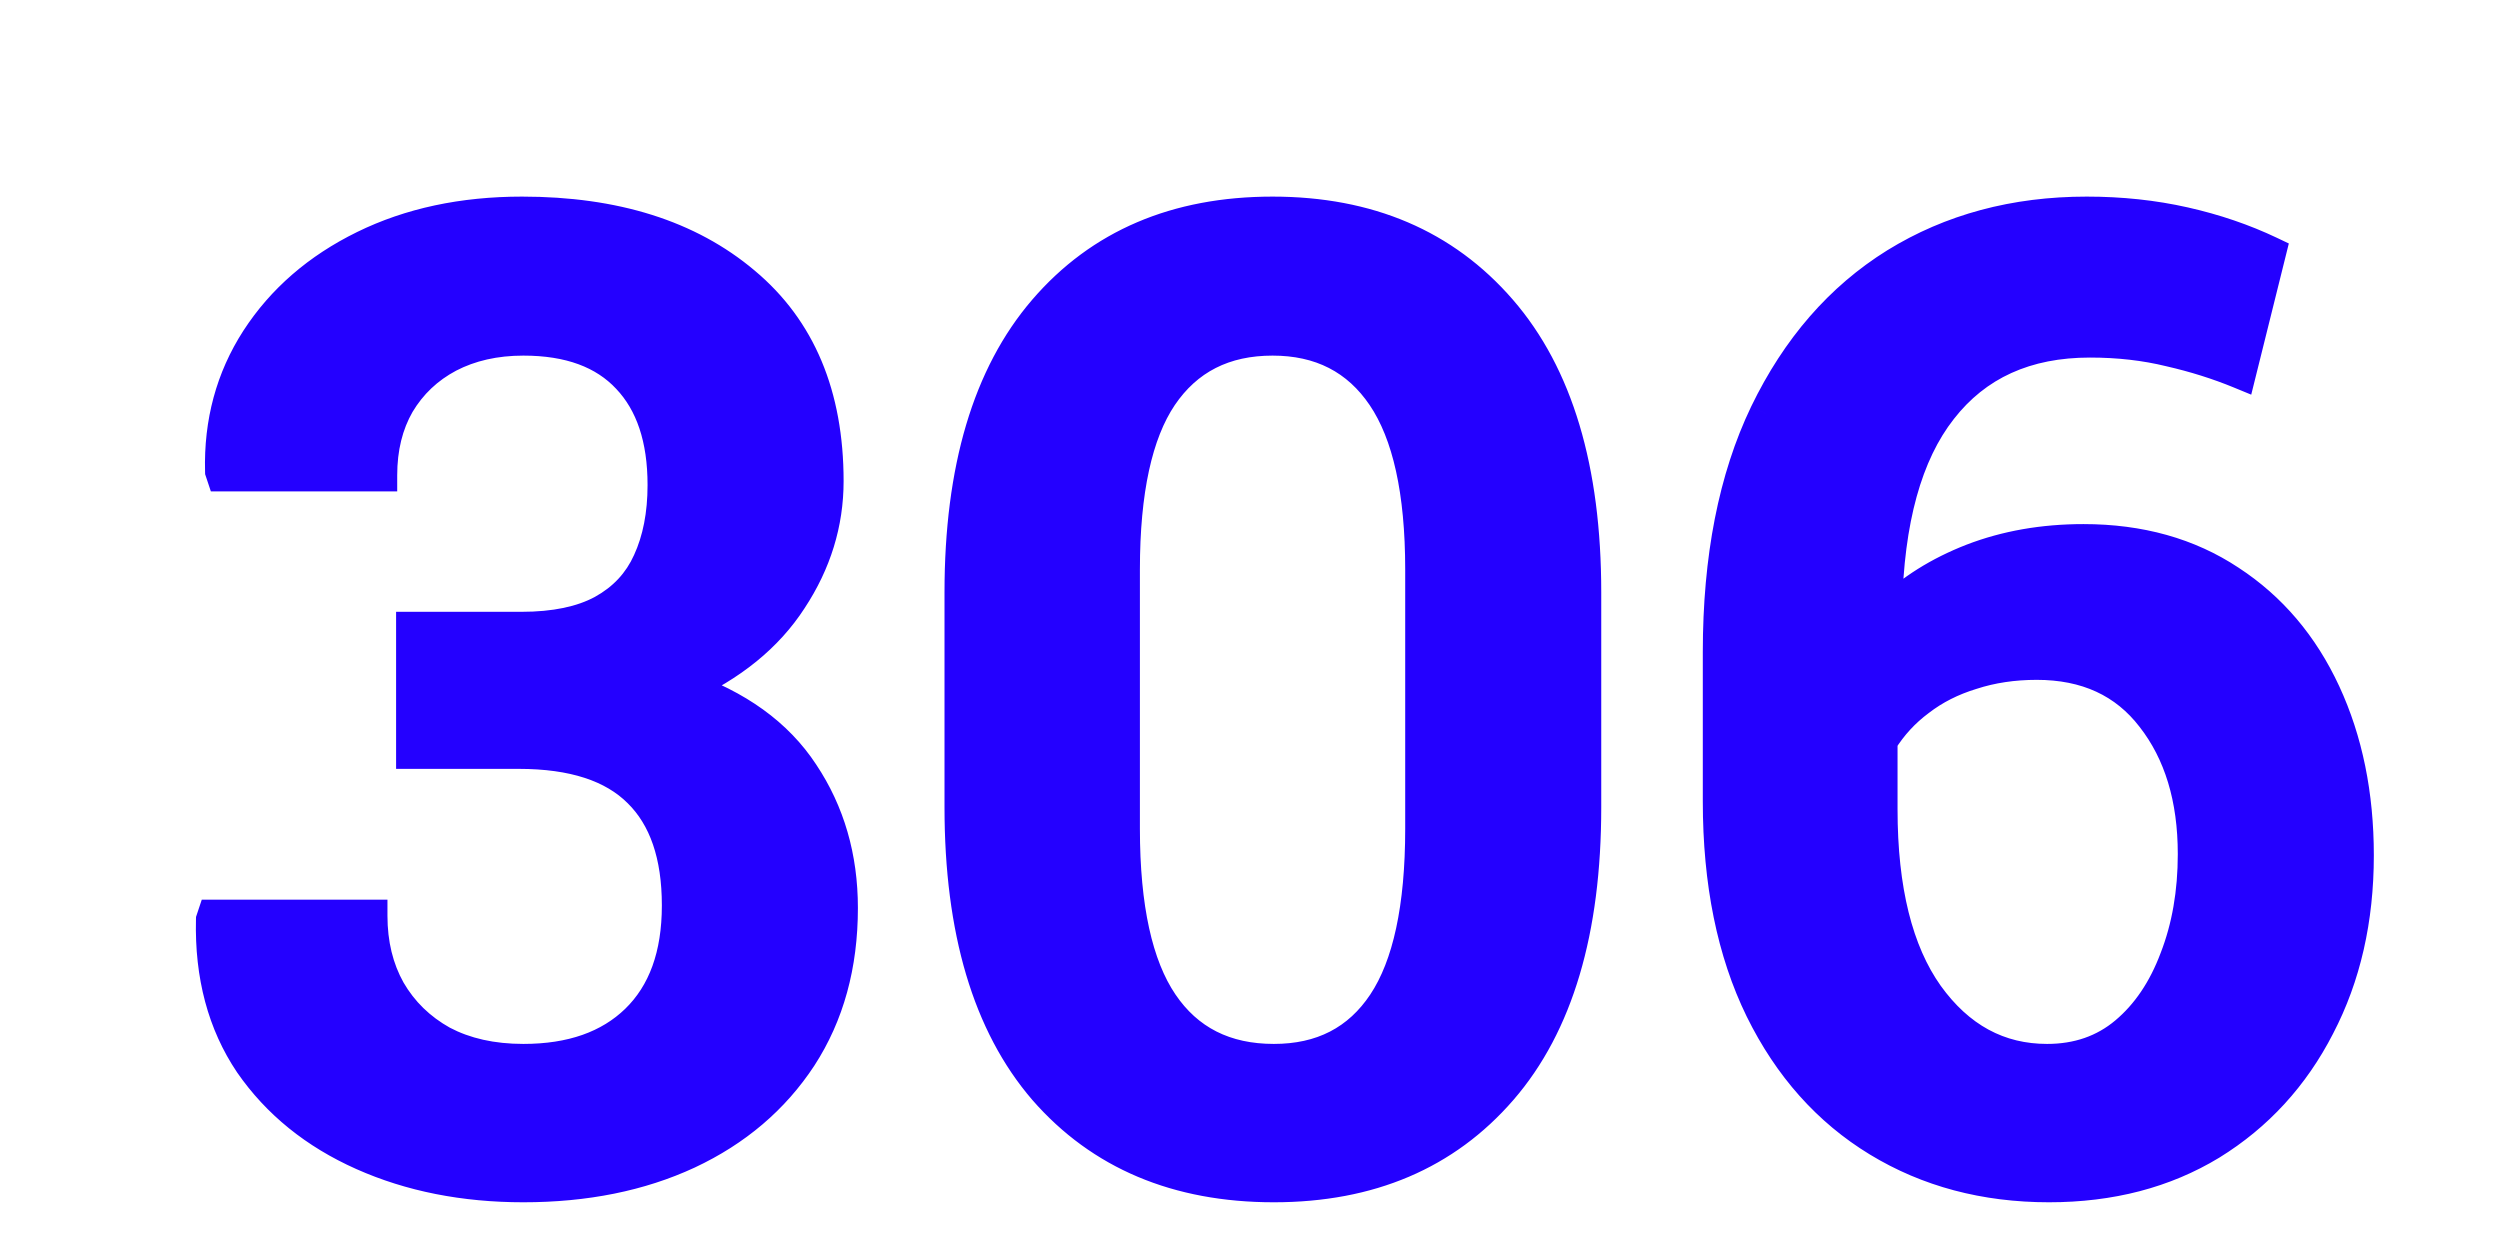<svg width="774" height="385" viewBox="0 0 774 385" fill="none" xmlns="http://www.w3.org/2000/svg">
<g filter="url(#filter0_d_345_41)">
<path d="M152.031 357.225C133.658 357.225 117.094 353.939 102.342 347.367C87.589 340.796 75.988 331.408 67.539 319.203C59.224 306.865 55.268 292.045 55.67 274.744L56.072 273.537H104.957C104.957 282.255 106.835 289.966 110.59 296.672C114.479 303.378 119.911 308.675 126.885 312.564C133.993 316.32 142.375 318.197 152.031 318.197C166.918 318.197 178.586 314.107 187.035 305.926C195.618 297.611 199.91 285.742 199.91 270.318C199.91 254.761 195.887 243.026 187.84 235.113C179.793 227.066 167.387 223.043 150.623 223.043H117.631V184.418H151.428C161.755 184.418 170.137 182.674 176.574 179.188C183.146 175.566 187.907 170.47 190.857 163.898C193.942 157.193 195.484 149.28 195.484 140.16C195.484 125.81 191.796 114.745 184.42 106.967C177.044 99.054 166.247 95.098 152.031 95.098C143.314 95.098 135.602 96.841 128.896 100.328C122.325 103.815 117.161 108.71 113.406 115.014C109.785 121.317 107.975 128.693 107.975 137.143H58.889L58.486 135.936C58.084 120.781 61.772 107.168 69.551 95.098C77.463 82.893 88.528 73.304 102.744 66.33C116.96 59.356 133.255 55.869 151.629 55.869C180.329 55.869 203.263 63.111 220.43 77.596C237.596 91.946 246.18 112.398 246.18 138.953C246.18 151.962 242.424 164.167 234.914 175.566C227.538 186.966 216.406 196.019 201.52 202.725C218.284 208.492 230.622 217.41 238.535 229.48C246.582 241.551 250.605 255.432 250.605 271.123C250.605 288.826 246.381 304.182 237.932 317.191C229.482 330.066 217.814 339.991 202.928 346.965C188.175 353.805 171.21 357.225 152.031 357.225ZM384.385 357.225C354.477 357.225 330.806 347.233 313.371 327.25C296.07 307.133 287.42 278.03 287.42 239.941V173.354C287.42 135.265 296.07 106.162 313.371 86.045C330.672 65.928 354.209 55.869 383.982 55.869C413.622 55.869 437.159 65.928 454.594 86.045C472.029 106.162 480.746 135.265 480.746 173.354V239.941C480.746 278.164 472.096 307.267 454.795 327.25C437.494 347.233 414.024 357.225 384.385 357.225ZM384.385 318.197C399.271 318.197 410.604 312.363 418.383 300.695C426.161 289.027 430.051 270.989 430.051 246.58V166.312C430.051 142.172 426.094 124.268 418.182 112.6C410.269 100.932 398.869 95.098 383.982 95.098C368.962 95.098 357.495 100.932 349.582 112.6C341.803 124.133 337.914 142.038 337.914 166.312V246.58C337.914 270.989 341.87 289.027 349.783 300.695C357.696 312.363 369.23 318.197 384.385 318.197ZM624.383 357.225C604.534 357.225 586.898 352.531 571.475 343.143C556.051 333.755 543.981 320.209 535.264 302.506C526.546 284.669 522.188 263.21 522.188 238.131V191.861C522.188 162.758 527.016 138.148 536.672 118.031C546.462 97.78 559.874 82.357 576.906 71.762C594.073 61.167 613.788 55.869 636.051 55.869C646.646 55.869 656.704 56.942 666.227 59.088C675.749 61.234 684.6 64.251 692.781 68.141L683.527 105.357C676.688 102.541 669.445 100.261 661.801 98.518C654.156 96.64 645.908 95.701 637.057 95.701C617.208 95.701 601.852 102.675 590.988 116.623C580.125 130.437 574.425 151.09 573.889 178.584L574.693 179.59C581.667 172.75 590.318 167.318 600.645 163.295C611.105 159.271 622.572 157.26 635.045 157.26C652.48 157.26 667.568 161.484 680.309 169.934C693.049 178.249 702.84 189.783 709.68 204.535C716.52 219.288 719.939 236.052 719.939 254.828C719.939 274.677 715.916 292.313 707.869 307.736C699.956 323.16 688.825 335.297 674.475 344.148C660.124 352.866 643.427 357.225 624.383 357.225ZM623.779 318.197C633.301 318.197 641.415 315.381 648.121 309.748C654.827 304.115 659.99 296.471 663.611 286.814C667.367 277.158 669.244 266.362 669.244 254.426C669.244 237.125 664.952 222.976 656.369 211.979C647.92 200.981 635.984 195.482 620.561 195.482C613.318 195.482 606.613 196.488 600.443 198.5C594.274 200.378 588.842 203.127 584.148 206.748C579.454 210.235 575.565 214.46 572.48 219.422V240.545C572.48 265.49 577.242 284.669 586.764 298.08C596.42 311.492 608.758 318.197 623.779 318.197Z" fill="#2400FF"/>
<path d="M67.539 319.203L63.393 321.997L63.41 322.023L63.428 322.049L67.539 319.203ZM55.67 274.744L50.926 273.163L50.689 273.876L50.671 274.628L55.67 274.744ZM56.072 273.537V268.537H52.468L51.329 271.956L56.072 273.537ZM104.957 273.537H109.957V268.537H104.957V273.537ZM110.59 296.672L106.227 299.115L106.246 299.148L106.265 299.18L110.59 296.672ZM126.885 312.564L124.449 316.931L124.499 316.959L124.549 316.985L126.885 312.564ZM187.035 305.926L190.513 309.518L190.514 309.517L187.035 305.926ZM187.84 235.113L184.304 238.649L184.319 238.664L184.334 238.678L187.84 235.113ZM117.631 223.043H112.631V228.043H117.631V223.043ZM117.631 184.418V179.418H112.631V184.418H117.631ZM176.574 179.188L178.956 183.584L178.971 183.575L178.987 183.567L176.574 179.188ZM190.857 163.898L186.315 161.809L186.305 161.83L186.296 161.85L190.857 163.898ZM184.42 106.967L180.763 110.376L180.777 110.392L180.792 110.407L184.42 106.967ZM128.896 100.328L126.59 95.892L126.571 95.902L126.553 95.911L128.896 100.328ZM113.406 115.014L109.111 112.455L109.09 112.489L109.071 112.523L113.406 115.014ZM107.975 137.143V142.143H112.975V137.143H107.975ZM58.889 137.143L54.145 138.724L55.285 142.143H58.889V137.143ZM58.486 135.936L53.488 136.068L53.508 136.811L53.743 137.517L58.486 135.936ZM69.551 95.098L65.355 92.378L65.348 92.389L69.551 95.098ZM102.744 66.33L100.542 61.841L102.744 66.33ZM220.43 77.596L217.205 81.417L217.214 81.424L217.223 81.432L220.43 77.596ZM234.914 175.566L230.739 172.816L230.727 172.833L230.716 172.85L234.914 175.566ZM201.52 202.725L199.466 198.166L187.961 203.348L199.893 207.453L201.52 202.725ZM238.535 229.48L234.354 232.222L234.364 232.238L234.375 232.254L238.535 229.48ZM237.932 317.191L242.112 319.935L242.118 319.925L242.125 319.915L237.932 317.191ZM202.928 346.965L205.031 351.501L205.04 351.497L205.049 351.493L202.928 346.965ZM152.031 352.225C134.262 352.225 118.406 349.049 104.376 342.8L100.307 351.935C115.783 358.828 133.053 362.225 152.031 362.225V352.225ZM104.376 342.8C90.384 336.567 79.532 327.743 71.65 316.357L63.428 322.049C72.444 335.073 84.794 345.024 100.307 351.935L104.376 342.8ZM71.685 316.409C64.039 305.063 60.286 291.3 60.669 274.86L50.671 274.628C50.249 292.79 54.409 308.666 63.393 321.997L71.685 316.409ZM60.413 276.325L60.816 275.118L51.329 271.956L50.926 273.163L60.413 276.325ZM56.072 278.537H104.957V268.537H56.072V278.537ZM99.957 273.537C99.957 282.993 102.001 291.567 106.227 299.115L114.952 294.229C111.669 288.365 109.957 281.516 109.957 273.537H99.957ZM106.265 299.18C110.619 306.688 116.715 312.618 124.449 316.931L129.32 308.198C123.107 304.733 118.339 300.067 114.915 294.163L106.265 299.18ZM124.549 316.985C132.508 321.19 141.724 323.197 152.031 323.197V313.197C143.026 313.197 135.477 311.449 129.22 308.143L124.549 316.985ZM152.031 323.197C167.855 323.197 180.901 318.825 190.513 309.518L183.557 302.334C176.271 309.388 165.981 313.197 152.031 313.197V323.197ZM190.514 309.517C200.331 300.007 204.91 286.682 204.91 270.318H194.91C194.91 284.801 190.906 295.214 183.556 302.335L190.514 309.517ZM204.91 270.318C204.91 253.94 200.664 240.711 191.346 231.548L184.334 238.678C191.109 245.341 194.91 255.582 194.91 270.318H204.91ZM191.375 231.578C182.026 222.229 168.089 218.043 150.623 218.043V228.043C166.686 228.043 177.56 231.904 184.304 238.649L191.375 231.578ZM150.623 218.043H117.631V228.043H150.623V218.043ZM122.631 223.043V184.418H112.631V223.043H122.631ZM117.631 189.418H151.428V179.418H117.631V189.418ZM151.428 189.418C162.264 189.418 171.548 187.596 178.956 183.584L174.193 174.791C168.725 177.753 161.245 179.418 151.428 179.418V189.418ZM178.987 183.567C186.467 179.445 192.005 173.551 195.419 165.946L186.296 161.85C183.809 167.389 179.825 171.687 174.161 174.808L178.987 183.567ZM195.4 165.988C198.848 158.491 200.484 149.836 200.484 140.16H190.484C190.484 148.724 189.036 155.894 186.315 161.809L195.4 165.988ZM200.484 140.16C200.484 124.973 196.569 112.512 188.048 103.526L180.792 110.407C187.023 116.978 190.484 126.646 190.484 140.16H200.484ZM188.077 103.557C179.483 94.338 167.177 90.098 152.031 90.098V100.098C165.318 100.098 174.604 103.77 180.763 110.376L188.077 103.557ZM152.031 90.098C142.634 90.098 134.11 91.981 126.59 95.892L131.203 104.764C137.094 101.701 143.993 100.098 152.031 100.098V90.098ZM126.553 95.911C119.185 99.821 113.341 105.354 109.111 112.455L117.702 117.573C120.982 112.067 125.465 107.809 131.24 104.745L126.553 95.911ZM109.071 112.523C104.948 119.7 102.975 127.963 102.975 137.143H112.975C112.975 129.424 114.622 122.935 117.742 117.504L109.071 112.523ZM107.975 132.143H58.889V142.143H107.975V132.143ZM63.632 135.561L63.23 134.354L53.743 137.517L54.145 138.724L63.632 135.561ZM63.485 135.803C63.107 121.594 66.551 108.983 73.754 97.806L65.348 92.389C56.993 105.353 53.061 119.967 53.488 136.068L63.485 135.803ZM73.746 97.818C81.124 86.439 91.468 77.431 104.946 70.819L100.542 61.841C85.588 69.177 73.803 79.347 65.355 92.378L73.746 97.818ZM104.946 70.819C118.375 64.231 133.896 60.869 151.629 60.869V50.869C132.614 50.869 115.545 54.481 100.542 61.841L104.946 70.819ZM151.629 60.869C179.485 60.869 201.168 67.885 217.205 81.417L223.654 73.774C205.358 58.337 181.174 50.869 151.629 50.869V60.869ZM217.223 81.432C233.037 94.652 241.18 113.573 241.18 138.953H251.18C251.18 111.223 242.155 89.24 223.637 73.76L217.223 81.432ZM241.18 138.953C241.18 150.935 237.739 162.19 230.739 172.816L239.089 178.317C247.11 166.143 251.18 152.99 251.18 138.953H241.18ZM230.716 172.85C223.96 183.291 213.655 191.774 199.466 198.166L203.573 207.283C219.157 200.263 231.115 190.641 239.112 178.283L230.716 172.85ZM199.893 207.453C215.854 212.943 227.177 221.275 234.354 232.222L242.717 226.739C234.068 213.546 220.713 204.04 203.146 197.997L199.893 207.453ZM234.375 232.254C241.829 243.435 245.605 256.334 245.605 271.123H255.605C255.605 254.529 251.335 239.666 242.695 226.707L234.375 232.254ZM245.605 271.123C245.605 288 241.59 302.38 233.738 314.468L242.125 319.915C251.172 305.985 255.605 289.653 255.605 271.123H245.605ZM233.751 314.448C225.845 326.496 214.914 335.828 200.807 342.437L205.049 351.493C220.715 344.154 233.12 333.636 242.112 319.935L233.751 314.448ZM200.825 342.429C186.839 348.913 170.612 352.225 152.031 352.225V362.225C171.807 362.225 189.511 358.696 205.031 351.501L200.825 342.429ZM313.371 327.25L309.58 330.51L309.592 330.524L309.604 330.537L313.371 327.25ZM454.594 86.045L450.815 89.32L454.594 86.045ZM349.582 112.6L345.444 109.793L345.437 109.804L349.582 112.6ZM384.385 352.225C355.716 352.225 333.497 342.712 317.139 323.963L309.604 330.537C328.115 351.755 353.239 362.225 384.385 362.225V352.225ZM317.162 323.99C300.921 305.105 292.42 277.346 292.42 239.941H282.42C282.42 278.714 291.22 309.161 309.58 330.51L317.162 323.99ZM292.42 239.941V173.354H282.42V239.941H292.42ZM292.42 173.354C292.42 135.949 300.921 108.19 317.162 89.305L309.58 82.785C291.22 104.134 282.42 134.581 282.42 173.354H292.42ZM317.162 89.305C333.39 70.435 355.467 60.869 383.982 60.869V50.869C352.951 50.869 327.953 61.42 309.58 82.785L317.162 89.305ZM383.982 60.869C412.356 60.869 434.445 70.43 450.815 89.32L458.372 82.77C439.873 61.425 414.888 50.869 383.982 50.869V60.869ZM450.815 89.32C467.182 108.204 475.746 135.957 475.746 173.354H485.746C485.746 134.573 476.875 104.12 458.372 82.77L450.815 89.32ZM475.746 173.354V239.941H485.746V173.354H475.746ZM475.746 239.941C475.746 277.488 467.242 305.235 451.015 323.977L458.575 330.523C476.95 309.299 485.746 278.84 485.746 239.941H475.746ZM451.015 323.977C434.786 342.723 412.77 352.225 384.385 352.225V362.225C415.278 362.225 440.203 351.743 458.575 330.523L451.015 323.977ZM384.385 323.197C400.821 323.197 413.771 316.627 422.543 303.469L414.223 297.922C407.437 308.1 397.722 313.197 384.385 313.197V323.197ZM422.543 303.469C431.142 290.571 435.051 271.331 435.051 246.58H425.051C425.051 270.646 421.181 287.484 414.223 297.922L422.543 303.469ZM435.051 246.58V166.312H425.051V246.58H435.051ZM435.051 166.312C435.051 141.805 431.068 122.693 422.32 109.793L414.043 115.406C421.121 125.843 425.051 142.538 425.051 166.312H435.051ZM422.32 109.793C413.416 96.664 400.417 90.098 383.982 90.098V100.098C397.322 100.098 407.121 105.199 414.043 115.406L422.32 109.793ZM383.982 90.098C367.433 90.098 354.357 96.65 345.444 109.793L353.72 115.406C360.633 105.213 370.491 100.098 383.982 100.098V90.098ZM345.437 109.804C336.822 122.577 332.914 141.696 332.914 166.312H342.914C342.914 142.38 346.784 125.69 353.727 115.395L345.437 109.804ZM332.914 166.312V246.58H342.914V166.312H332.914ZM332.914 246.58C332.914 271.342 336.893 290.596 345.645 303.502L353.921 297.889C346.848 287.459 342.914 270.636 342.914 246.58H332.914ZM345.645 303.502C354.568 316.659 367.719 323.197 384.385 323.197V313.197C370.74 313.197 360.824 308.067 353.921 297.889L345.645 303.502ZM571.475 343.143L568.875 347.414L568.875 347.414L571.475 343.143ZM535.264 302.506L530.771 304.701L530.775 304.708L530.778 304.715L535.264 302.506ZM536.672 118.031L532.17 115.855L532.164 115.868L536.672 118.031ZM576.906 71.762L574.28 67.507L574.273 67.511L574.265 67.516L576.906 71.762ZM692.781 68.141L697.634 69.347L698.62 65.38L694.928 63.625L692.781 68.141ZM683.527 105.357L681.624 109.981L686.981 112.187L688.38 106.564L683.527 105.357ZM661.801 98.518L660.608 103.373L660.648 103.383L660.689 103.392L661.801 98.518ZM590.988 116.623L594.919 119.714L594.926 119.705L594.933 119.695L590.988 116.623ZM573.889 178.584L568.89 178.486L568.854 180.295L569.984 181.707L573.889 178.584ZM574.693 179.59L570.789 182.713L574.245 187.033L578.194 183.16L574.693 179.59ZM600.645 163.295L598.85 158.628L598.839 158.632L598.829 158.636L600.645 163.295ZM680.309 169.934L677.545 174.101L677.561 174.111L677.576 174.121L680.309 169.934ZM707.869 307.736L703.436 305.423L703.428 305.439L703.42 305.454L707.869 307.736ZM674.475 344.148L677.071 348.422L677.085 348.413L677.1 348.404L674.475 344.148ZM663.611 286.814L658.951 285.002L658.94 285.03L658.93 285.059L663.611 286.814ZM656.369 211.979L652.404 215.025L652.416 215.04L652.428 215.055L656.369 211.979ZM600.443 198.5L601.899 203.283L601.946 203.269L601.993 203.254L600.443 198.5ZM584.148 206.748L587.13 210.762L587.167 210.735L587.202 210.707L584.148 206.748ZM572.48 219.422L568.234 216.782L567.48 217.994V219.422H572.48ZM586.764 298.08L582.687 300.975L582.696 300.988L582.706 301.002L586.764 298.08ZM624.383 352.225C605.357 352.225 588.638 347.736 574.074 338.872L568.875 347.414C585.158 357.325 603.711 362.225 624.383 362.225V352.225ZM574.074 338.872C559.538 330.023 548.087 317.23 539.749 300.297L530.778 304.715C539.875 323.188 552.565 337.486 568.875 347.414L574.074 338.872ZM539.756 300.31C531.449 283.313 527.188 262.644 527.188 238.131H517.188C517.188 263.777 521.644 286.025 530.771 304.701L539.756 300.31ZM527.188 238.131V191.861H517.188V238.131H527.188ZM527.188 191.861C527.188 163.289 531.93 139.464 541.179 120.195L532.164 115.868C522.101 136.833 517.188 162.228 517.188 191.861H527.188ZM541.173 120.207C550.603 100.702 563.413 86.043 579.547 76.007L574.265 67.516C556.334 78.67 542.321 94.858 532.17 115.855L541.173 120.207ZM579.532 76.017C595.829 65.958 614.616 60.869 636.051 60.869V50.869C612.959 50.869 592.317 56.375 574.28 67.507L579.532 76.017ZM636.051 60.869C646.307 60.869 655.995 61.908 665.127 63.966L667.326 54.21C657.414 51.977 646.984 50.869 636.051 50.869V60.869ZM665.127 63.966C674.316 66.036 682.813 68.938 690.634 72.656L694.928 63.625C686.388 59.565 677.182 56.431 667.326 54.21L665.127 63.966ZM687.929 66.934L678.675 104.151L688.38 106.564L697.634 69.347L687.929 66.934ZM685.431 100.734C678.32 97.806 670.812 95.444 662.913 93.643L660.689 103.392C668.079 105.078 675.055 107.276 681.624 109.981L685.431 100.734ZM662.993 93.662C654.914 91.677 646.261 90.701 637.057 90.701V100.701C645.555 100.701 653.399 101.603 660.608 103.373L662.993 93.662ZM637.057 90.701C615.882 90.701 598.979 98.226 587.044 113.551L594.933 119.695C604.724 107.124 618.534 100.701 637.057 100.701V90.701ZM587.058 113.532C575.238 128.563 569.436 150.48 568.89 178.486L578.888 178.682C579.414 151.701 585.012 132.311 594.919 119.714L587.058 113.532ZM569.984 181.707L570.789 182.713L578.598 176.466L577.793 175.461L569.984 181.707ZM578.194 183.16C584.625 176.853 592.678 171.765 602.46 167.954L598.829 158.636C587.957 162.872 578.71 168.647 571.192 176.02L578.194 183.16ZM602.439 167.962C612.267 164.182 623.117 162.26 635.045 162.26V152.26C622.028 152.26 609.944 154.361 598.85 158.628L602.439 167.962ZM635.045 162.26C651.639 162.26 665.735 166.268 677.545 174.101L683.072 165.767C669.401 156.701 653.321 152.26 635.045 152.26V162.26ZM677.576 174.121C689.478 181.888 698.669 192.675 705.144 206.638L714.216 202.432C707.01 186.89 696.621 174.609 683.041 165.746L677.576 174.121ZM705.144 206.638C711.634 220.637 714.939 236.667 714.939 254.828H724.939C724.939 235.438 721.405 217.938 714.216 202.432L705.144 206.638ZM714.939 254.828C714.939 273.986 711.061 290.809 703.436 305.423L712.302 310.049C720.771 293.817 724.939 275.368 724.939 254.828H714.939ZM703.42 305.454C695.912 320.089 685.401 331.534 671.85 339.893L677.1 348.404C692.249 339.059 704.001 326.23 712.318 310.019L703.42 305.454ZM671.879 339.875C658.412 348.056 642.637 352.225 624.383 352.225V362.225C644.217 362.225 661.837 357.676 677.071 348.422L671.879 339.875ZM623.779 323.197C634.368 323.197 643.65 320.034 651.337 313.577L644.905 305.92C639.181 310.728 632.235 313.197 623.779 313.197V323.197ZM651.337 313.577C658.81 307.299 664.424 298.888 668.293 288.57L658.93 285.059C655.557 294.053 650.844 300.931 644.905 305.92L651.337 313.577ZM668.271 288.627C672.283 278.312 674.244 266.889 674.244 254.426H664.244C664.244 265.835 662.45 276.005 658.951 285.002L668.271 288.627ZM674.244 254.426C674.244 236.284 669.731 220.972 660.311 208.902L652.428 215.055C660.174 224.98 664.244 237.966 664.244 254.426H674.244ZM660.334 208.932C650.823 196.553 637.338 190.482 620.561 190.482V200.482C634.63 200.482 645.017 205.409 652.404 215.025L660.334 208.932ZM620.561 190.482C612.852 190.482 605.617 191.554 598.893 193.746L601.993 203.254C607.608 201.423 613.784 200.482 620.561 200.482V190.482ZM598.988 193.717C592.291 195.755 586.307 198.768 581.094 202.789L587.202 210.707C591.378 207.486 596.257 205 601.899 203.283L598.988 193.717ZM581.167 202.734C575.969 206.596 571.651 211.286 568.234 216.782L576.727 222.062C579.48 217.633 582.94 213.875 587.13 210.762L581.167 202.734ZM567.48 219.422V240.545H577.48V219.422H567.48ZM567.48 240.545C567.48 266.024 572.327 286.383 582.687 300.975L590.841 295.185C582.156 282.954 577.48 264.957 577.48 240.545H567.48ZM582.706 301.002C593.192 315.566 606.972 323.197 623.779 323.197V313.197C610.545 313.197 599.647 307.417 590.821 295.159L582.706 301.002Z" fill="#2400FF"/>
</g>
<defs>
<filter id="filter0_d_345_41" x="55.066" y="55.867" width="678.873" height="315.359" filterUnits="userSpaceOnUse" color-interpolation-filters="sRGB">
<feFlood flood-opacity="0" result="BackgroundImageFix"/>
<feColorMatrix in="SourceAlpha" type="matrix" values="0 0 0 0 0 0 0 0 0 0 0 0 0 0 0 0 0 0 127 0" result="hardAlpha"/>
<feOffset dx="10" dy="10"/>
<feGaussianBlur stdDeviation="2"/>
<feComposite in2="hardAlpha" operator="out"/>
<feColorMatrix type="matrix" values="0 0 0 0 0 0 0 0 0 0 0 0 0 0 0 0 0 0 0.25 0"/>
<feBlend mode="normal" in2="BackgroundImageFix" result="effect1_dropShadow_345_41"/>
<feBlend mode="normal" in="SourceGraphic" in2="effect1_dropShadow_345_41" result="shape"/>
</filter>
</defs>
</svg>
